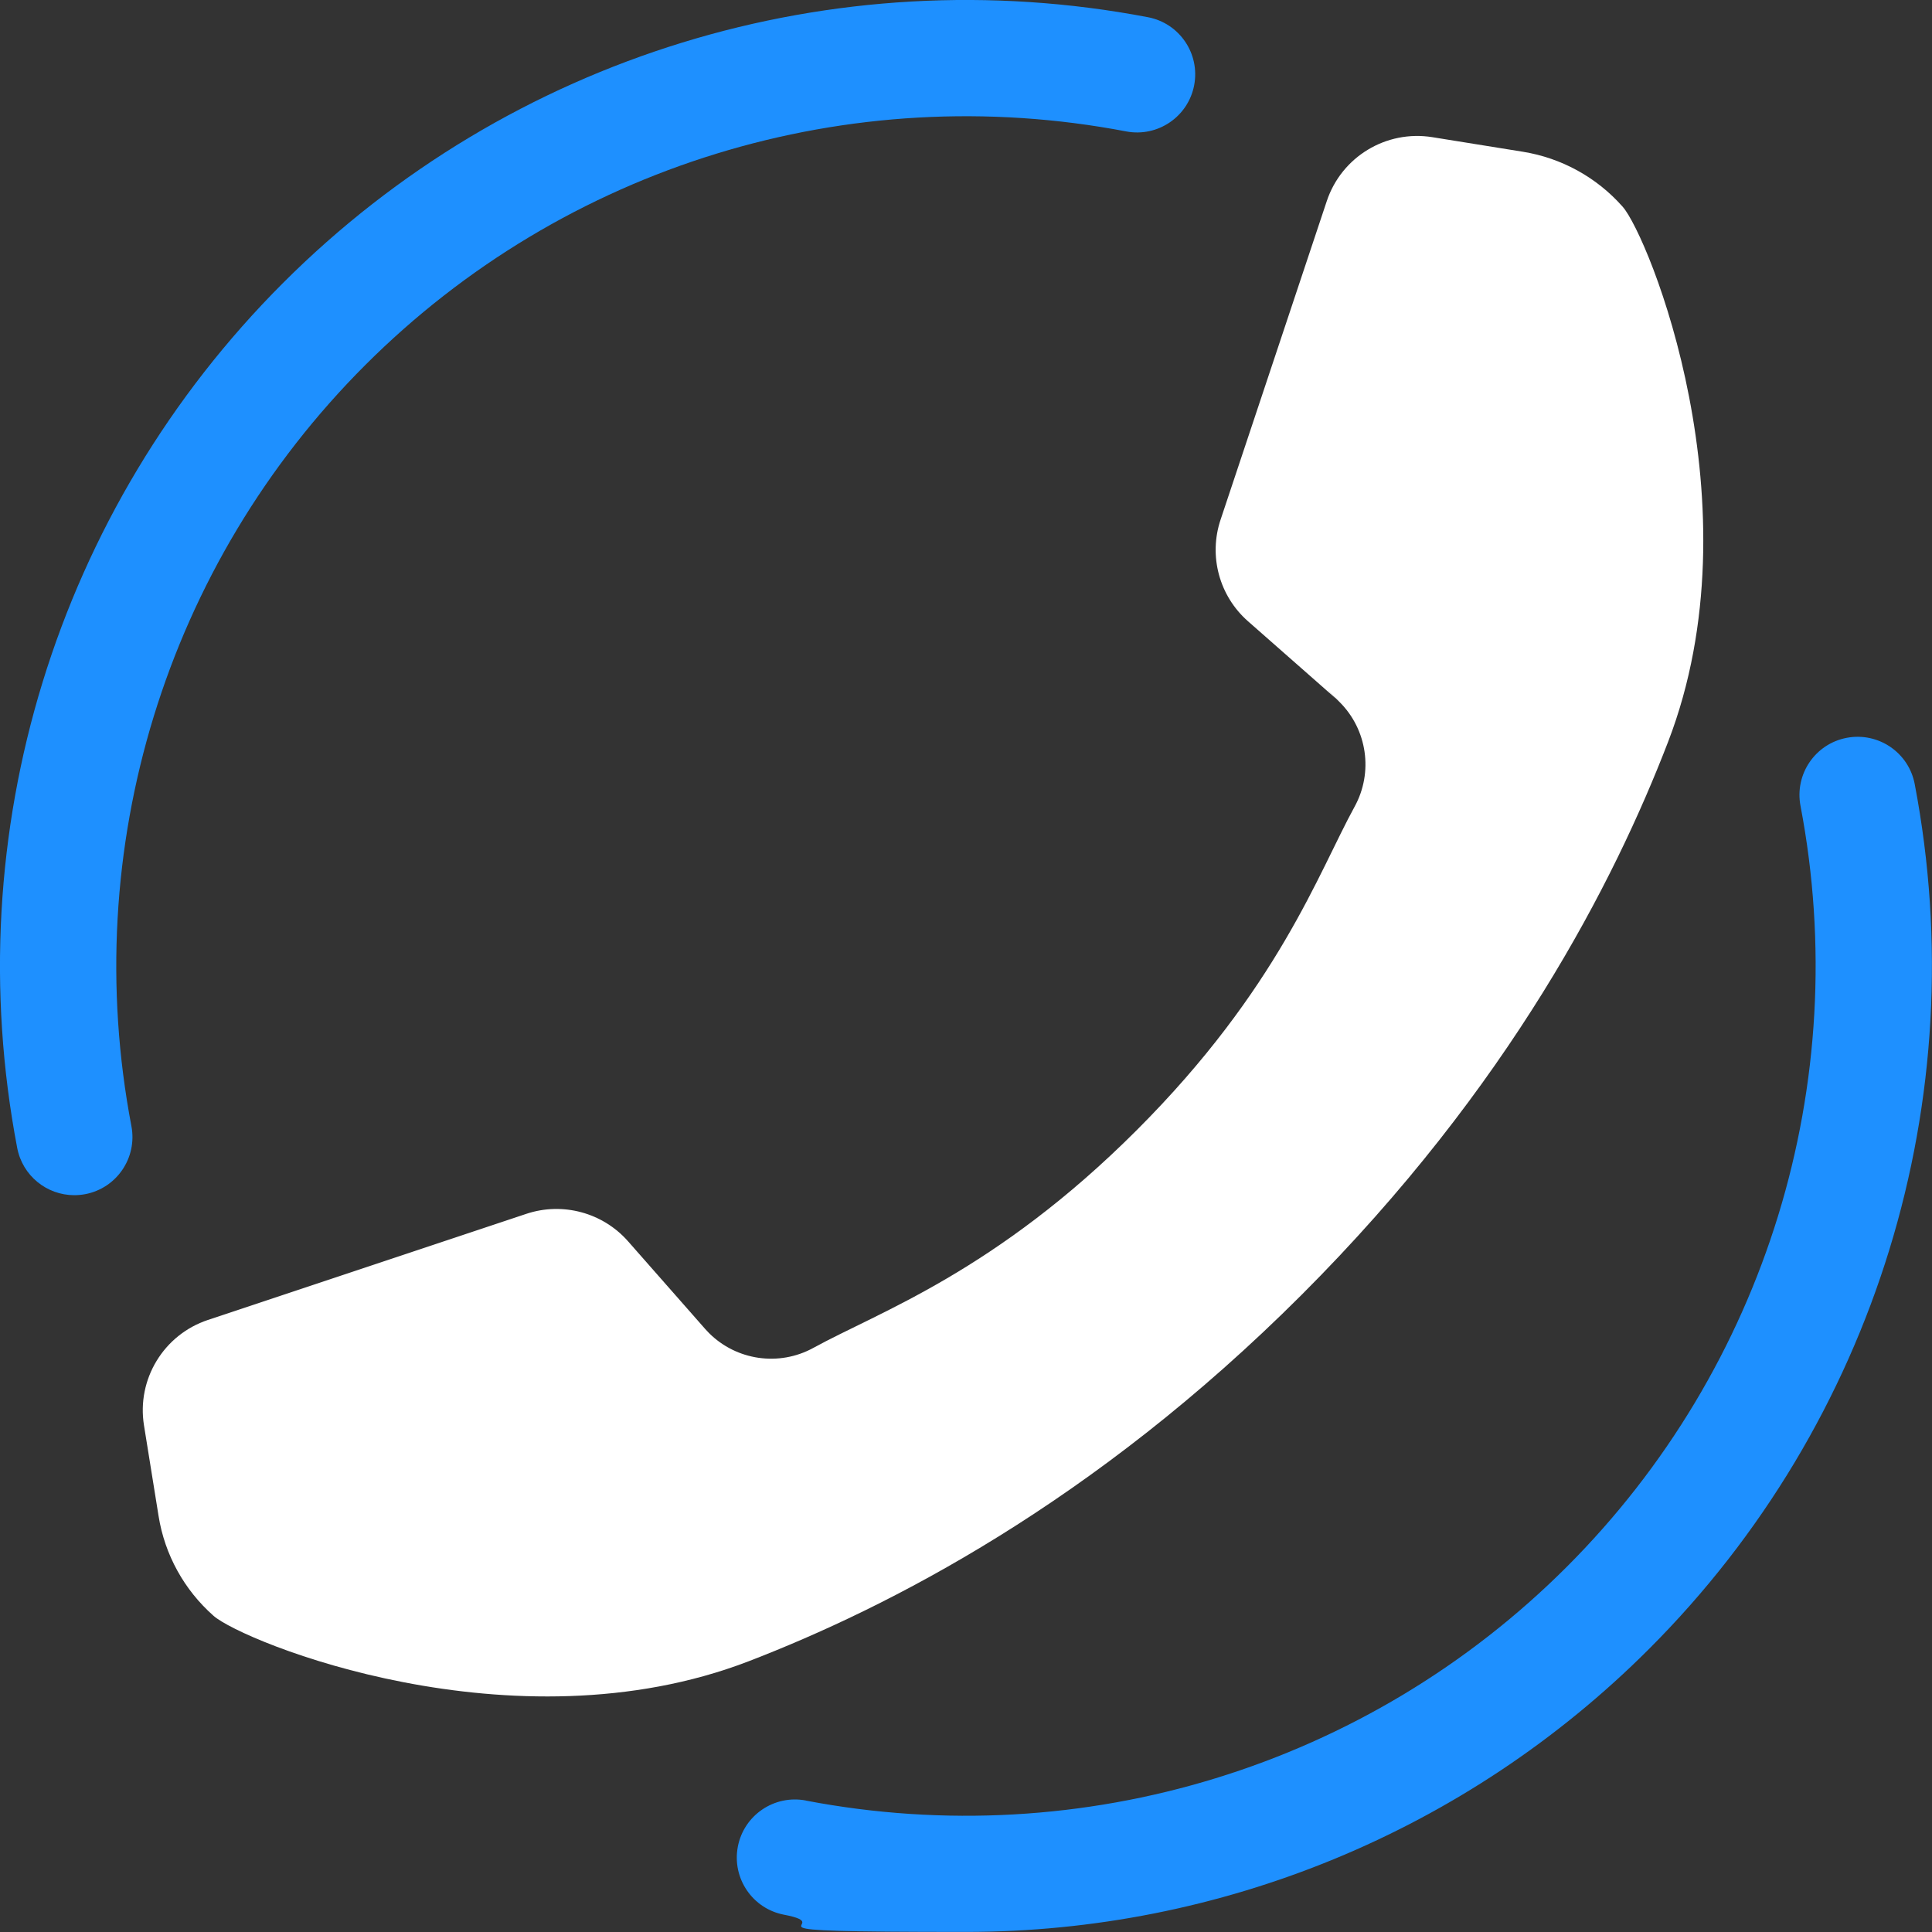 <svg viewBox="0 0 2290.4 2290.4" version="1.1" xmlns="http://www.w3.org/2000/svg" id="_Layer_">
  
  <rect x="0" y="0" width="2290.4" height="2290.4" fill="#333333" stroke="none"/>
  
  <defs>
    <style>
      .st0 {
        fill: #fff;
      }

      .st1 {
        fill: #1e90ff;
      }
    </style>
  </defs>
  <path d="M955.3,2134.6c328.6,62.8,665.9-40.9,902.1-277.1,236.2-236.2,339.8-573.5,277.1-902.2-7.1-37.4,17.4-73.5,54.8-80.6,37.4-7.1,73.5,17.4,80.6,54.8,71.3,373.5-46.5,756.9-315,1025.4-216.9,216.9-508.7,335.4-809.7,335.4s-143.9-6.7-215.7-20.4c-37.4-7.1-61.9-43.2-54.8-80.6,7.1-37.4,43.2-61.9,80.6-54.8h0Z" class="st1"></path>
  <path d="M335.5,335.5C604,66.9,987.3-50.9,1360.9,20.4c37.4,7.1,61.9,43.2,54.8,80.6-7.1,37.4-43.2,61.9-80.6,54.8-328.7-62.8-665.9,40.8-902.2,277.1-236.2,236.2-339.8,573.5-277.1,902.2,7.1,37.4-17.4,73.5-54.8,80.6-4.4.8-8.7,1.2-13,1.2-32.4,0-61.3-23-67.6-56C-50.9,987.3,66.9,604,335.5,335.5Z" class="st1"></path>
  <path d="M246.3,1564.9l377.7-125.9c43-14.3,90.5-1.5,120.5,32.5l91.4,103.9c1.5,1.7,3,3.3,4.6,4.9,32.5,32.5,83,40,123.8,17.6,77.9-42.8,215.6-90.3,383.4-258.2,167.8-167.8,215.4-305.5,258.2-383.4,22.4-40.8,14.9-91.3-17.6-123.8s-3.2-3.1-4.9-4.6l-103.9-91.4c-34.1-30-46.9-77.4-32.5-120.4l125.9-377.7c17.5-52.5,70.4-84.5,125-75.8l107.5,17.3c45.8,7.4,87.6,30.4,118.3,65.2h0c30.7,34.8,161.3,355,53.9,634.2-63.5,165.1-187.4,408.7-434.5,655.7-247,247-490.6,370.9-655.7,434.5-279.3,107.4-599.4-23.2-634.2-53.9h0c-34.8-30.7-57.9-72.5-65.2-118.3l-17.3-107.5c-8.8-54.6,23.3-107.5,75.8-125h-.2Z" class="st0"></path>
</svg>